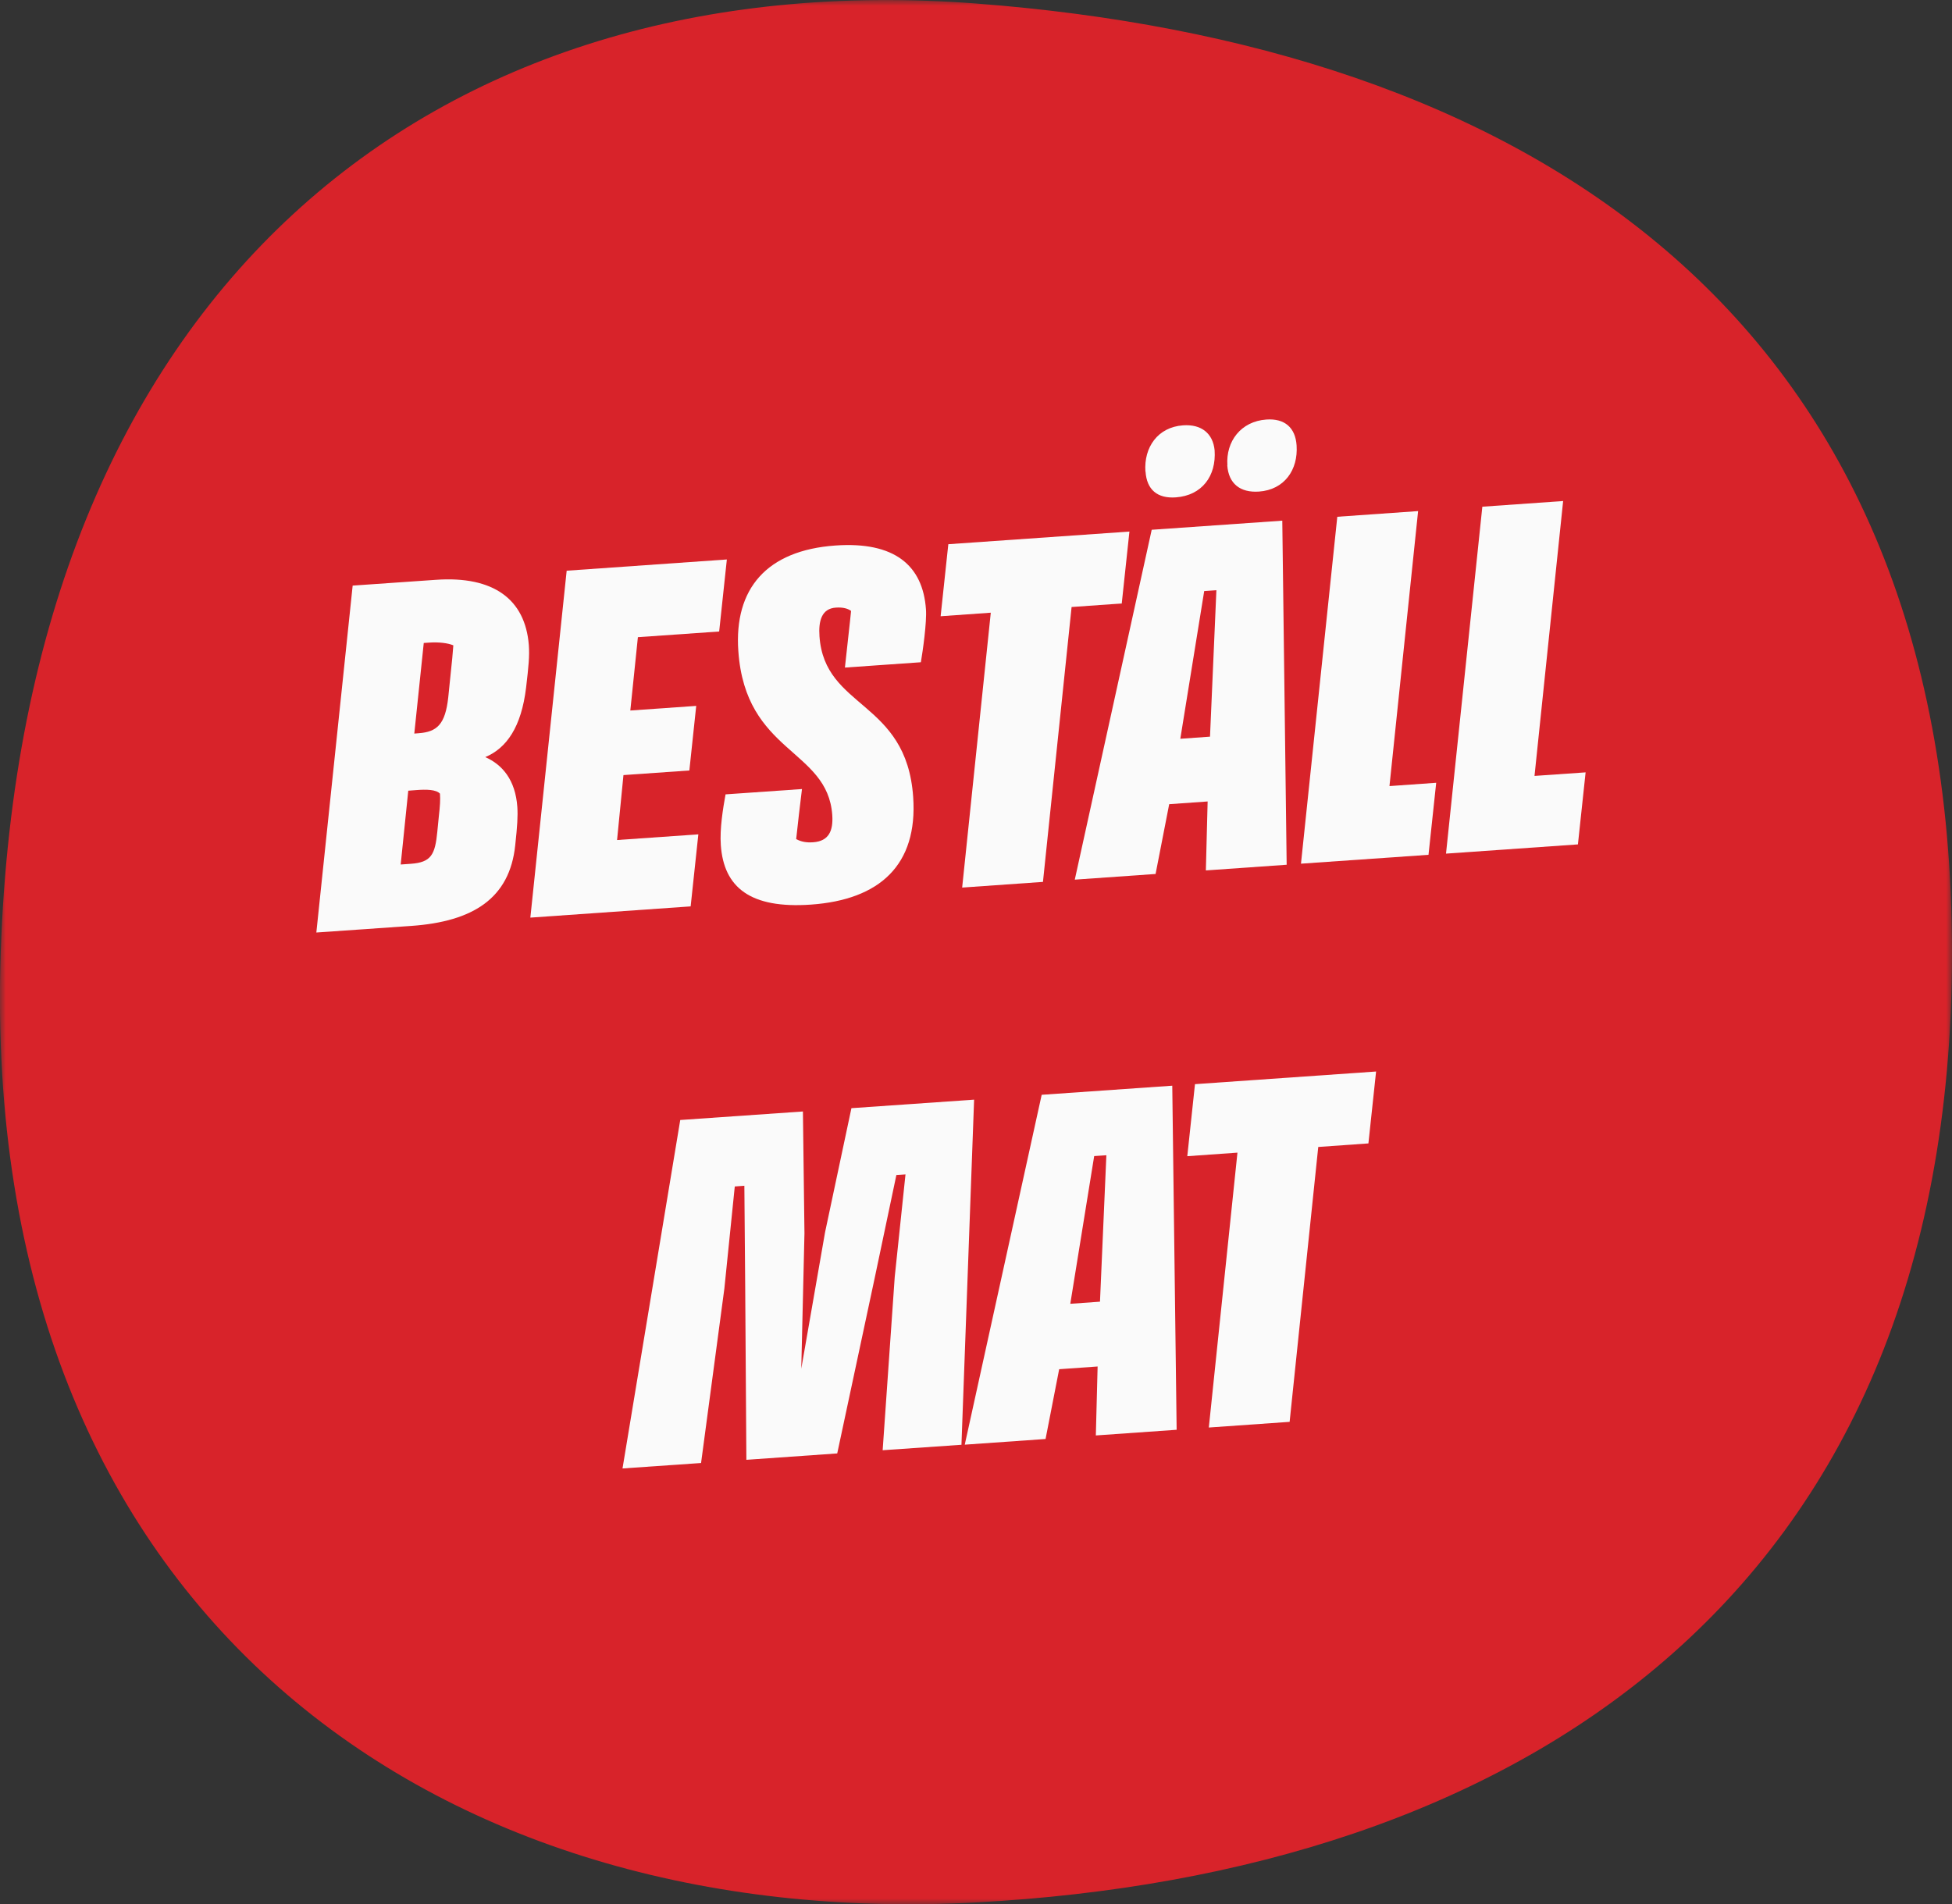<?xml version="1.0" encoding="UTF-8"?>
<svg id="Layer_1" data-name="Layer 1" xmlns="http://www.w3.org/2000/svg" xmlns:xlink="http://www.w3.org/1999/xlink" viewBox="0 0 165 161">
  <rect x="0" y="0" width="165" height="161" fill="#333333" stroke="none"/>
  <defs>
    <style>
      .cls-1 {
        isolation: isolate;
      }

      .cls-1, .cls-2 {
        fill: none;
      }

      .cls-3 {
        fill: #fafafa;
      }

      .cls-2 {
        mask: url(#mask);
      }

      .cls-4 {
        fill: #d8232a;
      }

      .cls-4, .cls-5 {
        fill-rule: evenodd;
      }

      .cls-5 {
        fill: #fff;
      }
    </style>
    <mask id="mask" x="0" y="0" width="165" height="161" maskUnits="userSpaceOnUse">
      <g id="mask-2">
        <polygon id="path-1" class="cls-5" points="0 0 165 0 165 161 0 161 0 0"/>
      </g>
    </mask>
  </defs>
  <g id="Page-1">
    <g id="Desktop-HD">
      <g id="Group-2">
        <g id="SIB_bubbla-Copy-4" data-name="SIB bubbla-Copy-4">
          <g class="cls-2">
            <path id="Fill-1" class="cls-4" d="m165,80.57c0,54.92-37.31,77.84-82.46,80.27C37.06,163.3-1.8,136.61.06,80.57,1.93,24.53,36.62-3.21,82.54.3c45.4,3.47,82.46,25.35,82.46,80.27"/>
          </g>
        </g>
        <g id="Beställ-mat-Copy" class="cls-1">
          <g class="cls-1">
            <path class="cls-3" d="m36.86,49.02c4.87-.34,7.53,1.66,7.84,5.5.07.96-.02,1.82-.23,3.61-.4,3.33-1.64,5.12-3.45,5.88,1.45.64,2.55,1.94,2.71,4.22.05.77,0,1.59-.18,3.24-.47,4.48-3.56,6.44-8.76,6.81l-8.05.56,3.07-29.33,7.05-.49Zm.11,21.25l.13-1.31c.09-.79.13-1.34.09-1.86-.32-.35-1.14-.37-2.02-.3l-.66.05-.64,6.24.85-.06c1.73-.12,2.06-.77,2.25-2.75Zm-1.95-8.25l.37-.03c1.55-.11,2.25-.75,2.5-3.03l.24-2.35c.07-.6.13-1.27.19-2.05-.46-.19-1.21-.29-2.06-.23l-.44.03-.8,7.66Z"/>
            <path class="cls-3" d="m61.44,47.3l-.65,6.09-6.87.48-.64,6.2,5.57-.39-.58,5.46-5.57.39-.54,5.49,6.87-.48-.65,6.09-13.55.95,3.07-29.33,13.55-.95Z"/>
            <path class="cls-3" d="m78.27,51.51c.08,1.11-.27,3.54-.43,4.48l-6.42.45.32-2.92c.07-.64.14-1.23.2-1.87-.27-.2-.69-.32-1.28-.28-1.22.08-1.48,1.14-1.39,2.43.43,6.17,7.35,5.38,7.92,13.58.4,5.76-2.84,8.69-8.64,9.1-5.13.36-7.37-1.45-7.62-5.03-.1-1.4.19-3.13.4-4.29l6.46-.45-.26,2.17c-.07.64-.16,1.42-.23,2.06.42.23.87.31,1.43.27,1.33-.09,1.71-.97,1.62-2.3-.39-5.61-7.34-5.2-7.94-13.87-.37-5.24,2.37-8.51,8.21-8.92,4.98-.35,7.39,1.67,7.65,5.4Z"/>
            <path class="cls-3" d="m95.47,44.93l-.65,6.09-4.24.3-2.42,23.24-6.83.48,2.42-23.24-4.24.3.65-6.09,15.32-1.07Z"/>
            <path class="cls-3" d="m97.35,44.79l11.04-.77.37,29.09-6.83.48.15-5.83-3.25.23-1.15,5.9-6.83.48,6.5-29.57Zm-.53-4.93c-.14-2.03,1.04-3.75,3.18-3.9,1.55-.11,2.53.68,2.67,2.11.15,2.18-1.07,3.82-3.28,3.98-1.55.11-2.46-.64-2.56-2.19Zm5.46,22.43l.54-12.39-1.03.07-2.02,12.49,2.51-.18Zm1.47-22.95c-.14-2.03,1.15-3.72,3.29-3.87,1.55-.11,2.46.68,2.56,2.19.14,2.07-1.04,3.75-3.18,3.9-1.59.11-2.57-.67-2.68-2.22Z"/>
            <path class="cls-3" d="m119.87,43.22l-2.42,23.24,3.95-.28-.65,6.09-10.78.75,3.07-29.33,6.83-.48Zm12.26-.86l-2.42,23.24,4.32-.3-.65,6.09-11.15.78,3.07-29.33,6.83-.48Z"/>
          </g>
          <g class="cls-1">
            <path class="cls-3" d="m81.25,122.15l-6.64.46,1.02-14.65.91-8.67-.77.05-1.84,8.74-3.16,14.8-7.68.54-.1-14.75-.07-8.42-.81.06-.88,8.63-1.97,14.75-6.64.46,4.88-29.46,10.37-.72.13,10.3-.27,11.45,2.01-11.53,2.23-10.5,10.37-.72-1.07,29.19Z"/>
            <path class="cls-3" d="m88.05,92.56l11.04-.77.37,29.09-6.83.48.15-5.83-3.25.23-1.15,5.9-6.83.48,6.5-29.57Zm4.93,17.5l.54-12.39-1.03.07-2.02,12.49,2.51-.18Z"/>
            <path class="cls-3" d="m116.32,90.58l-.65,6.09-4.24.3-2.42,23.24-6.83.48,2.42-23.24-4.24.3.65-6.09,15.32-1.07Z"/>
          </g>
        </g>
      </g>
    </g>
  </g>
</svg>